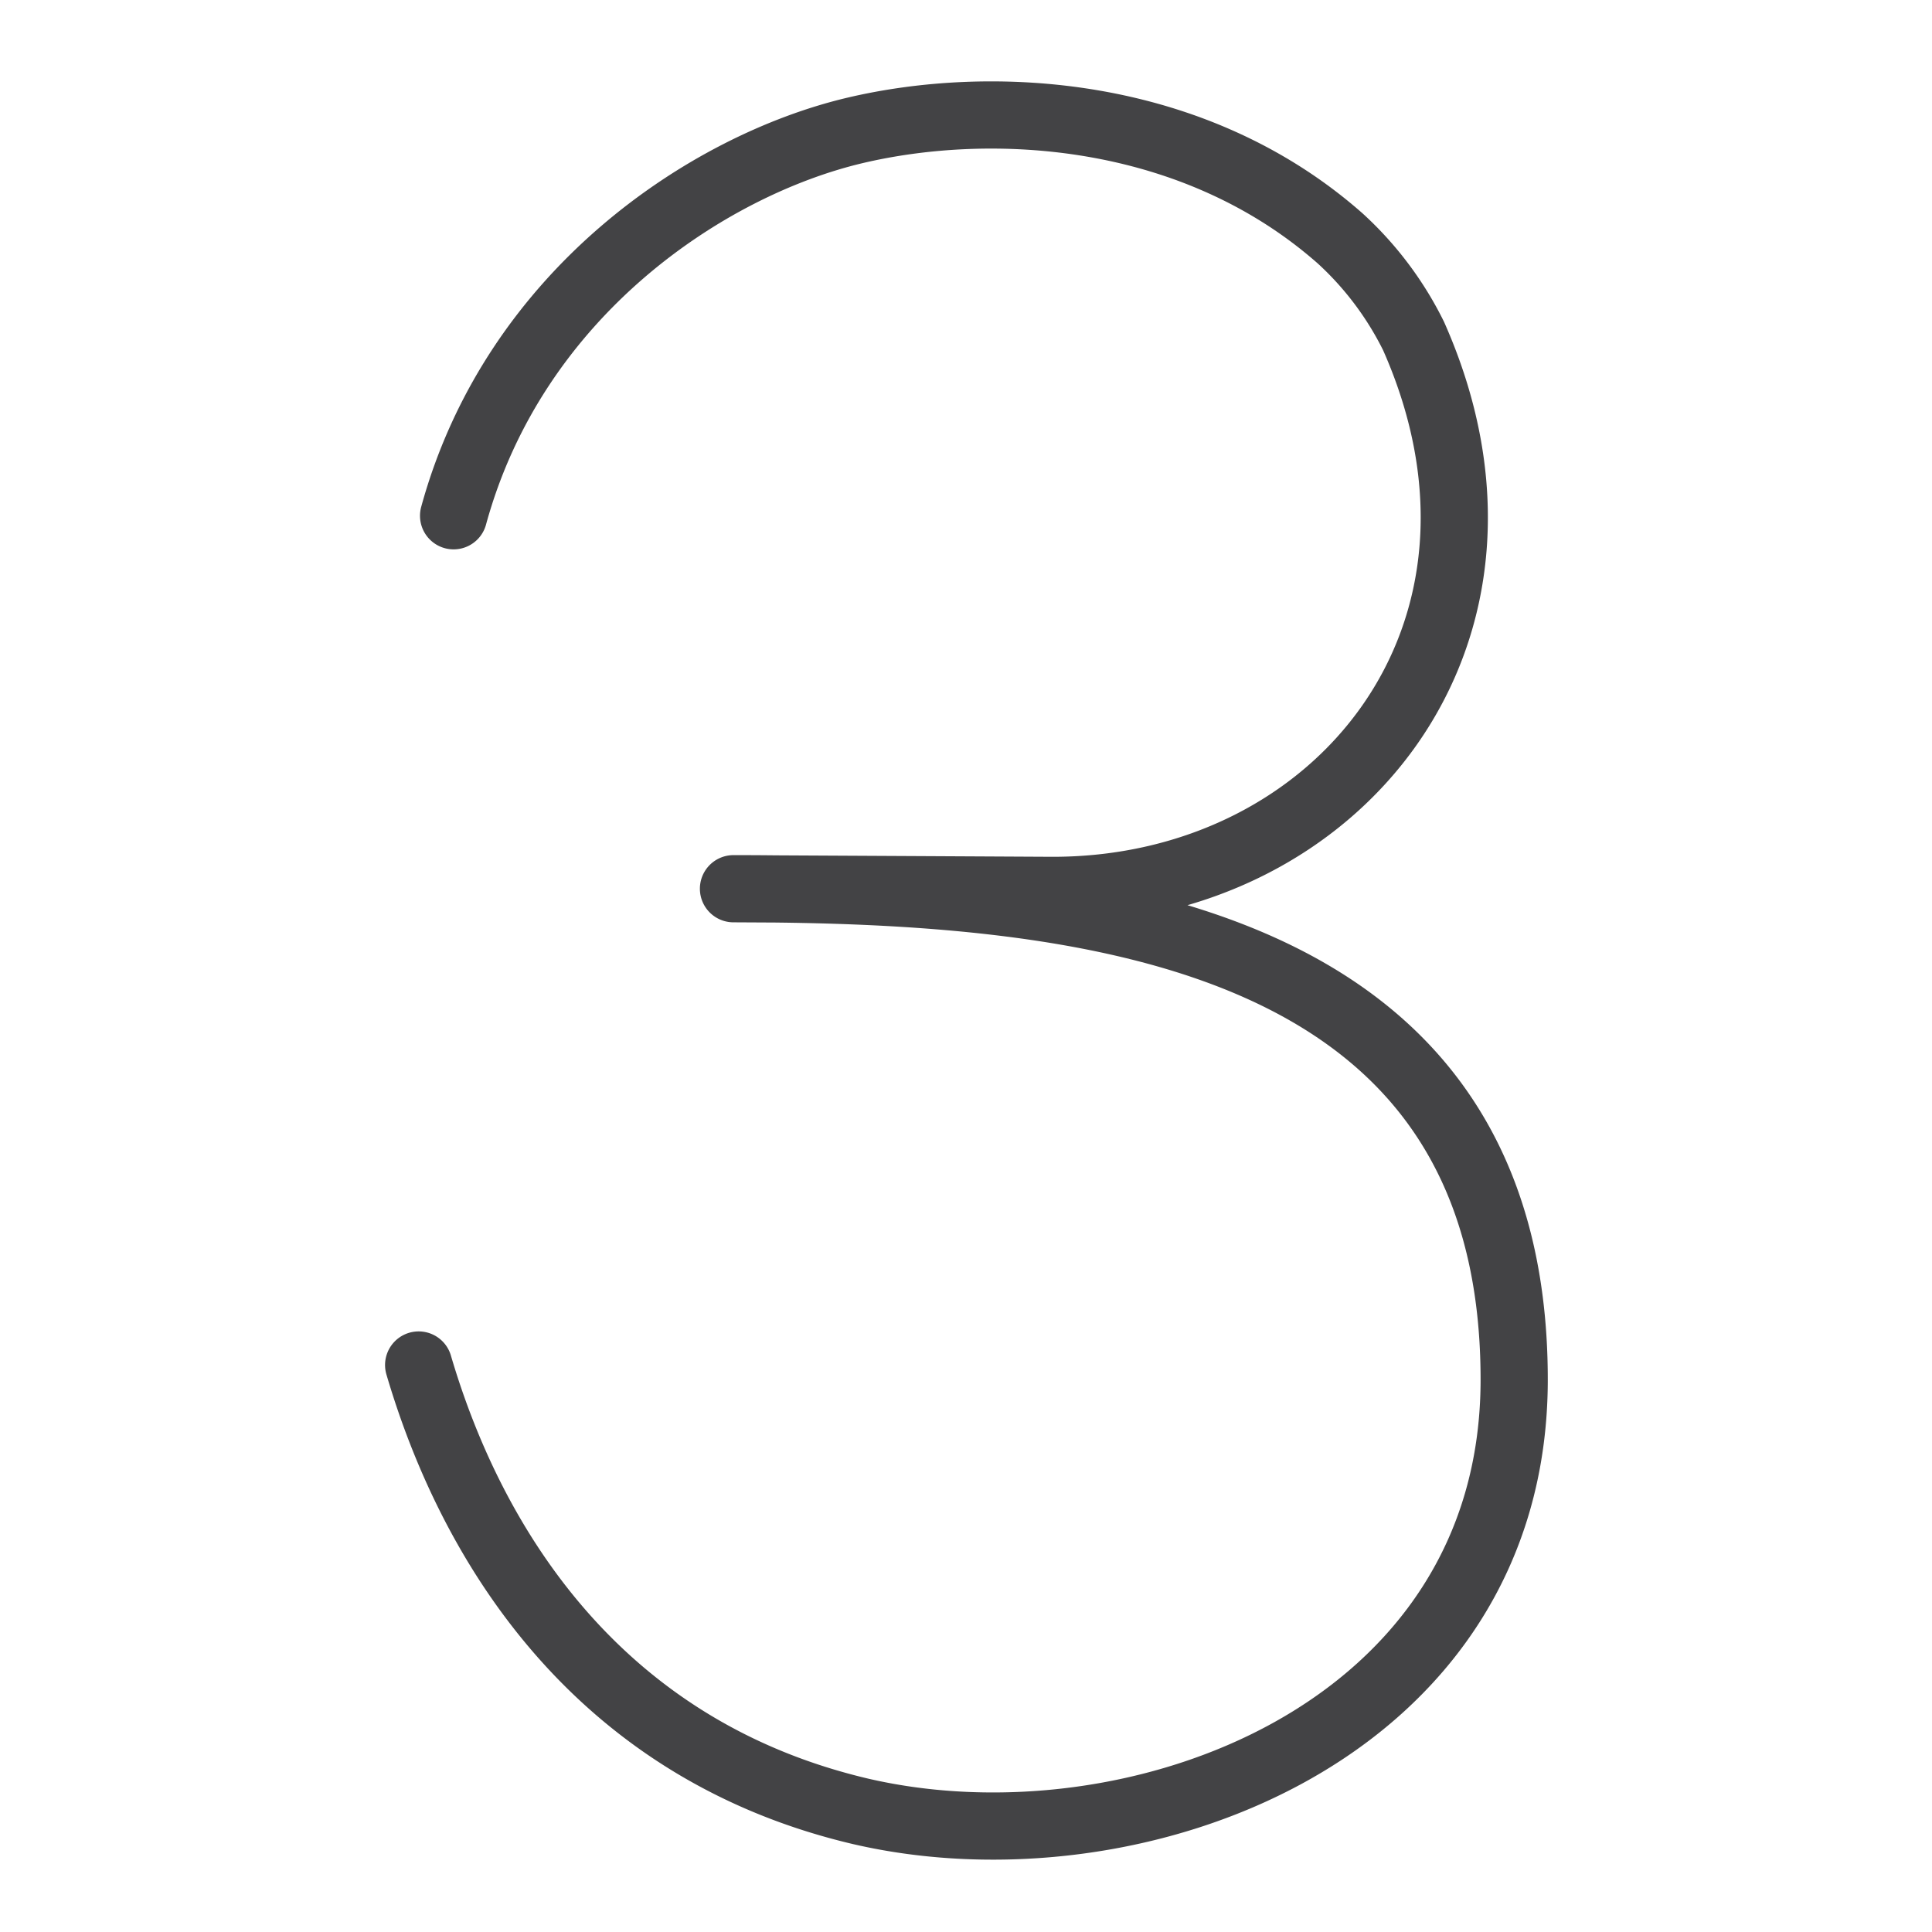 <?xml version="1.0" encoding="UTF-8"?> <svg xmlns="http://www.w3.org/2000/svg" viewBox="0 0 115 115"><defs><style>.cls-1,.cls-2{fill:none;}.cls-2{stroke:#434345;stroke-linecap:round;stroke-linejoin:round;stroke-width:4px;}</style></defs><g id="Layer_2" data-name="Layer 2"><rect class="cls-1" width="115" height="115"></rect></g><g id="Layer_1" data-name="Layer 1"><path class="cls-2" d="M27,30.7C30.64,17.4,42.15,9.84,50.86,7.77,59,5.84,71,6.46,79.77,14.19A19.67,19.67,0,0,1,84.14,20C92,37.7,79.67,53,62.66,53l-19-.1c21.43,0,46.47,2.72,46.47,29.22,0,21.07-22.64,29.47-38.9,25.7C36,104.24,28.26,92.6,24.92,81.25" transform="translate(0)"></path></g></svg> 